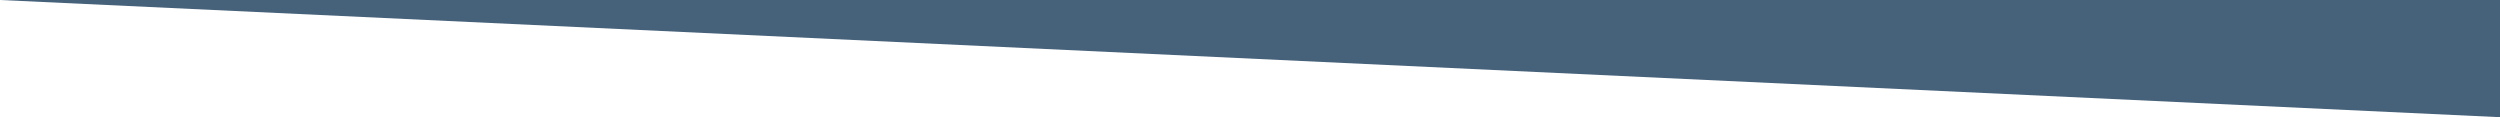 <?xml version="1.0" encoding="utf-8"?>
<!-- Generator: Adobe Illustrator 27.4.0, SVG Export Plug-In . SVG Version: 6.00 Build 0)  -->
<svg version="1.1" id="Ebene_1" xmlns="http://www.w3.org/2000/svg" xmlns:xlink="http://www.w3.org/1999/xlink" x="0px" y="0px"
	 viewBox="0 0 1280 60" style="enable-background:new 0 0 1280 60;" xml:space="preserve">
<style type="text/css">
	.st0{fill:#46627B;}
</style>
<g>
	<polygon class="st0" points="0,0 1280,60 1280,0 	"/>
</g>
</svg>
